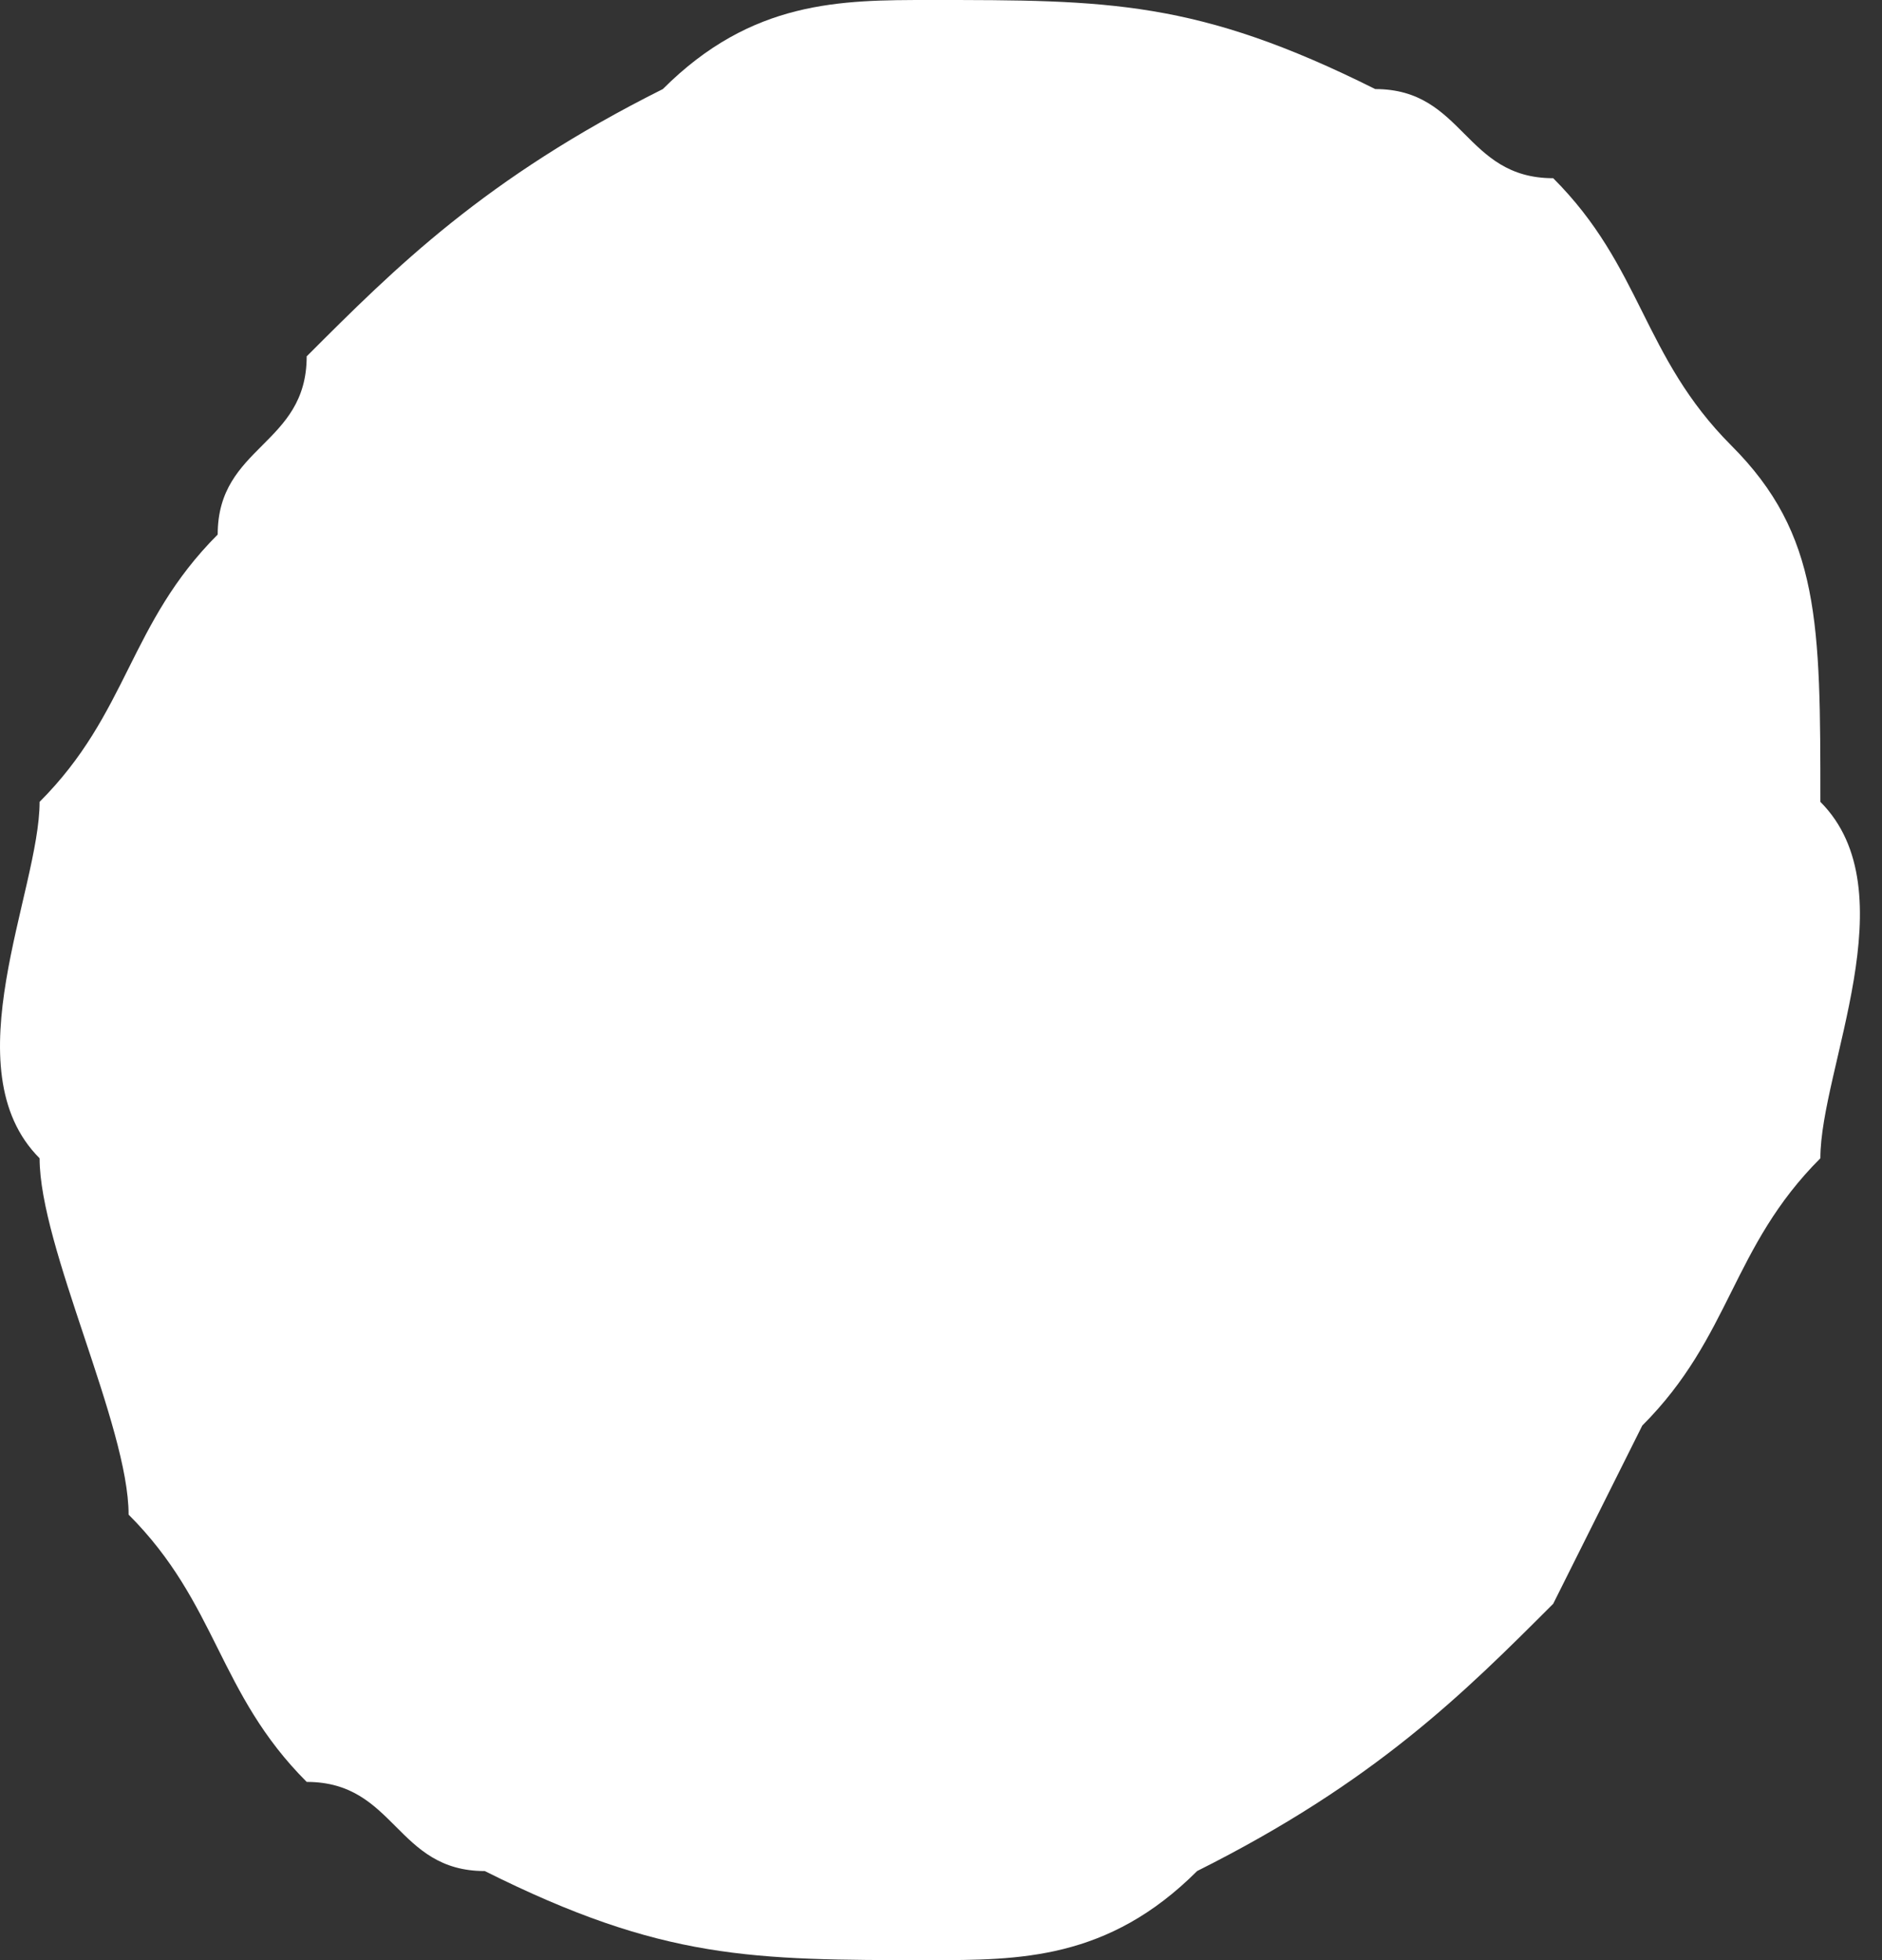 <?xml version="1.0" encoding="UTF-8"?> <svg xmlns="http://www.w3.org/2000/svg" width="24" height="25" viewBox="0 0 24 25" fill="none"><rect x="0" y="0" width="24" height="25" fill="#333333" stroke="none"/> <path d="M22.078 5.682C20.943 4.545 20.943 3.409 19.807 2.273C18.672 2.273 18.672 1.136 17.537 1.136C15.266 6.93418e-05 14.13 0 11.859 0C10.724 0 9.588 6.93418e-05 8.453 1.136C6.182 2.273 5.046 3.409 3.911 4.545C3.911 5.682 2.776 5.682 2.776 6.818C1.64 7.955 1.64 9.091 0.505 10.227C0.505 11.364 -0.631 13.636 0.505 14.773C0.505 15.909 1.64 18.182 1.64 19.318C2.776 20.454 2.776 21.591 3.911 22.727C5.046 22.727 5.046 23.864 6.182 23.864C8.453 25 9.588 25 11.859 25C12.995 25 14.13 25 15.266 23.864C17.537 22.727 18.672 21.591 19.807 20.455L20.943 18.182C22.078 17.046 22.078 15.909 23.214 14.773C23.214 13.636 24.349 11.364 23.214 10.227C23.214 7.955 23.214 6.818 22.078 5.682Z" fill="white"></path> </svg> 